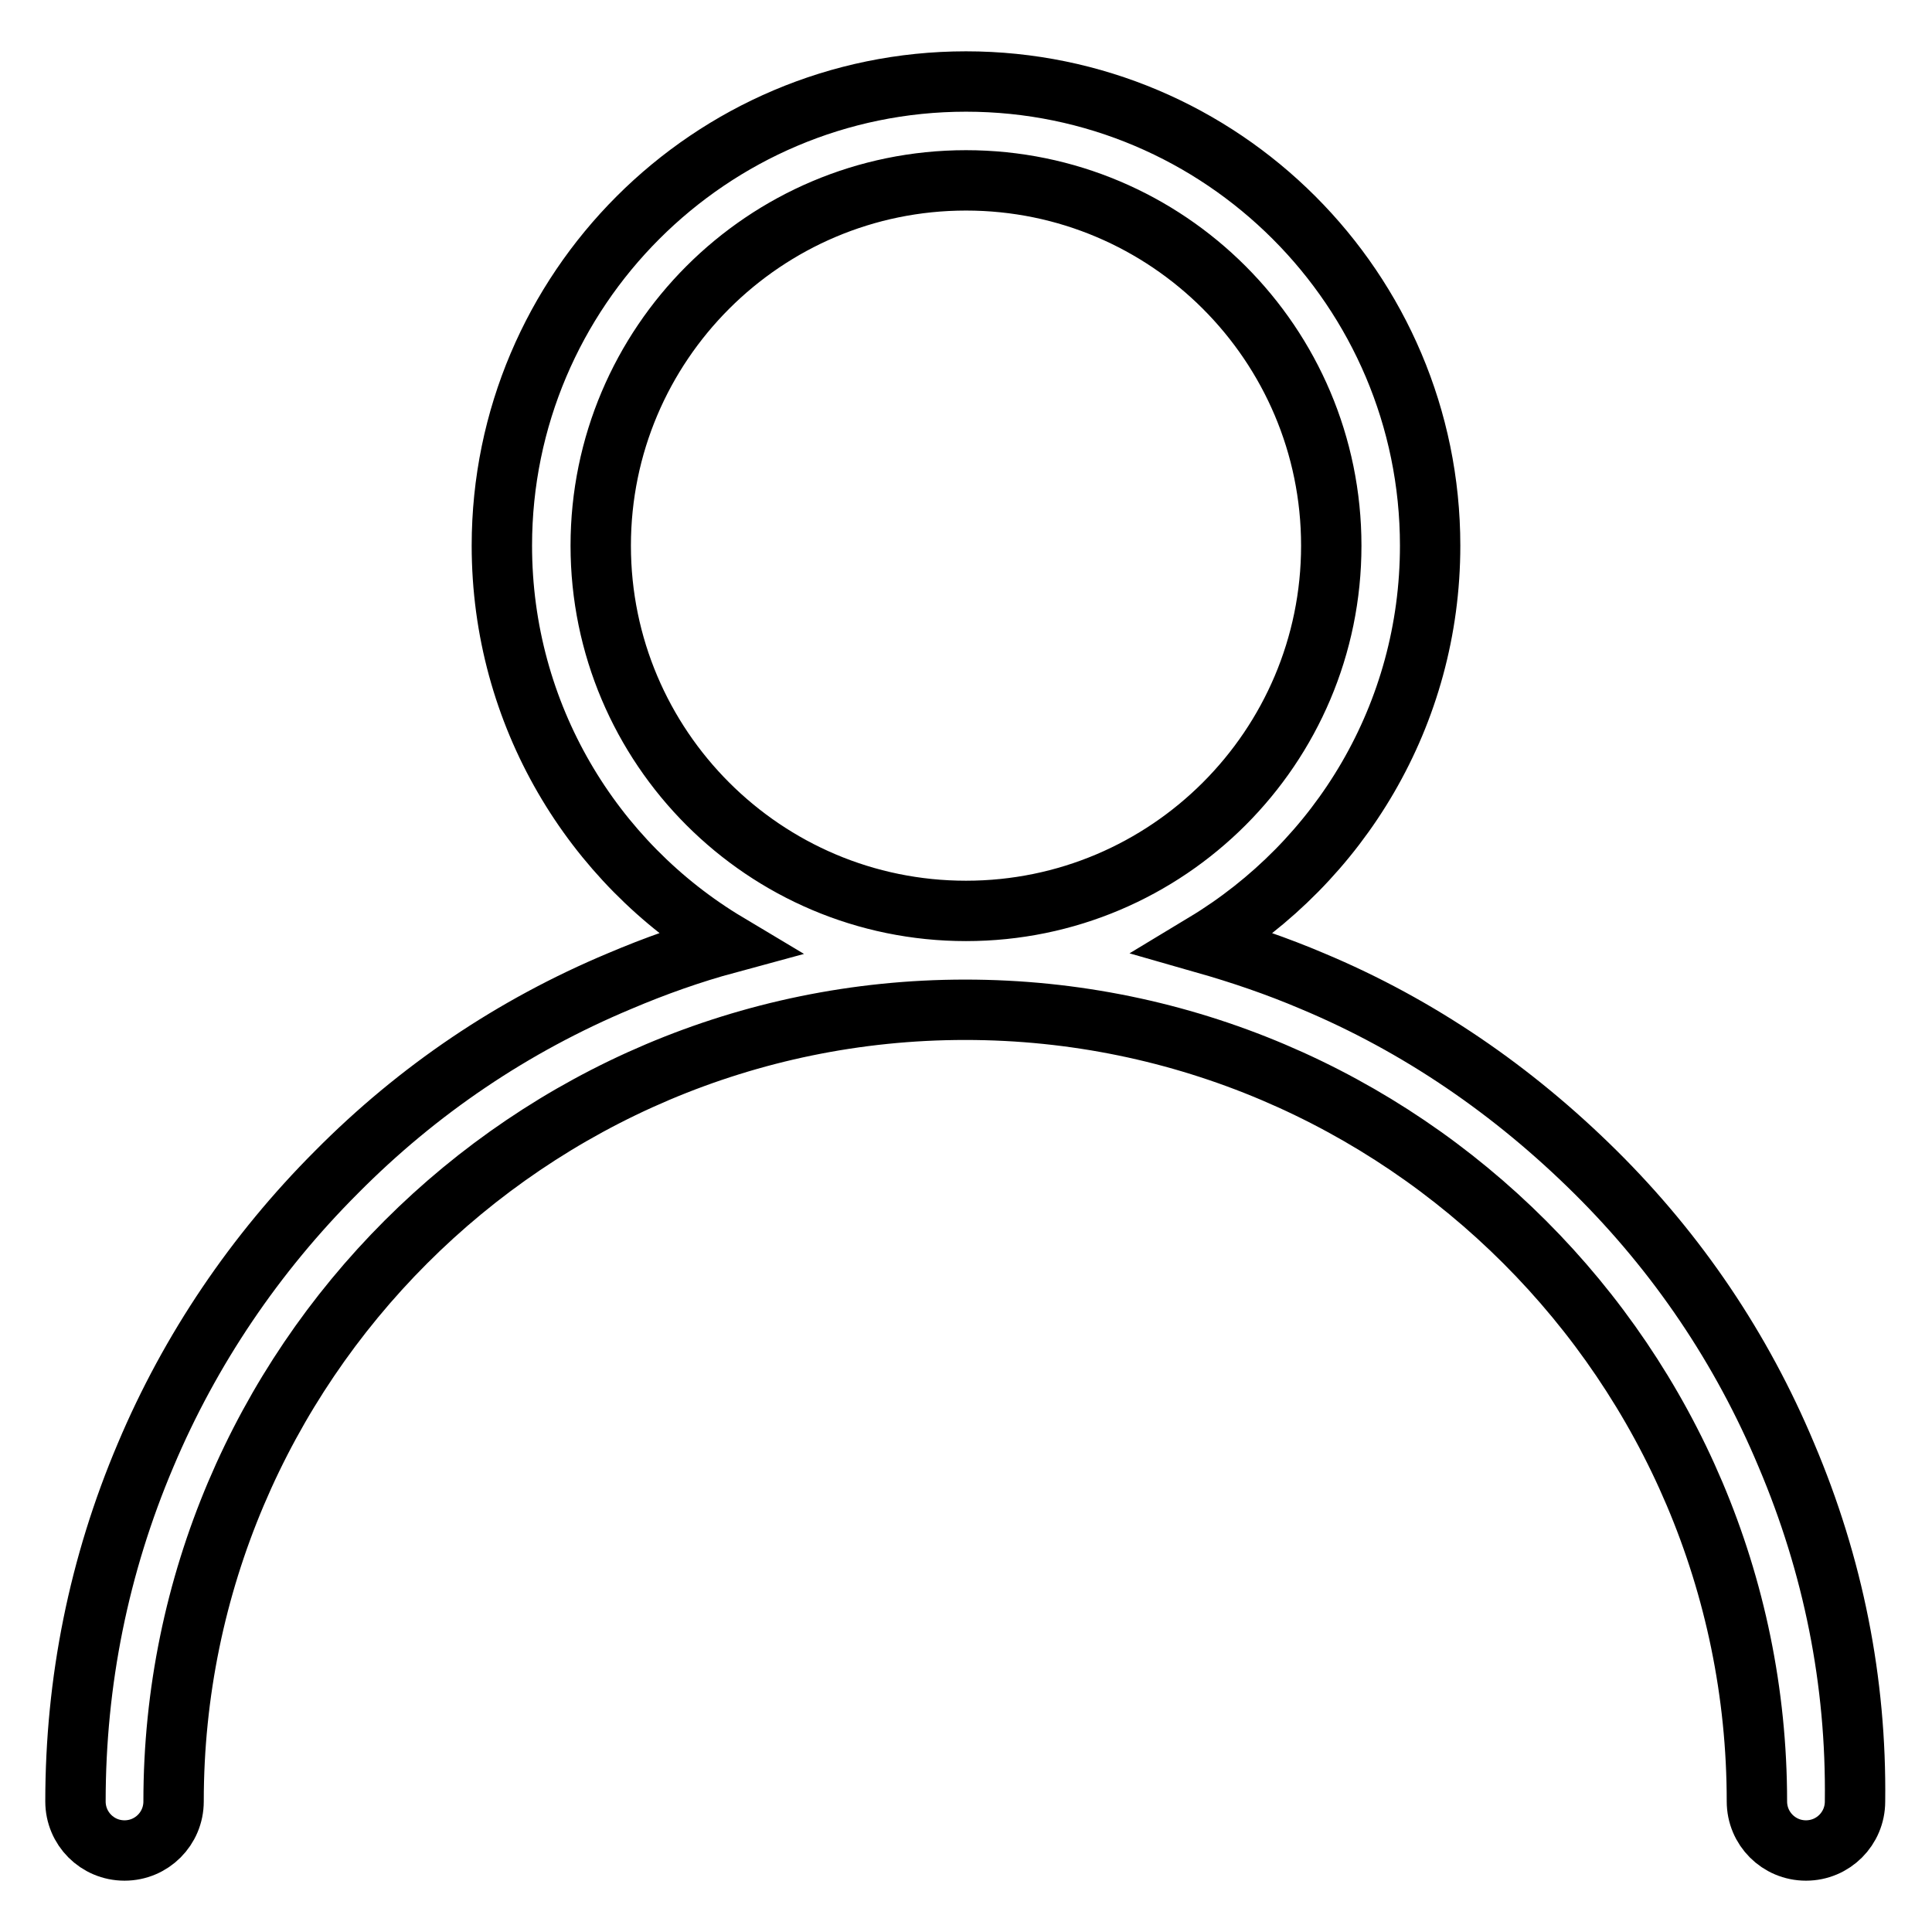 <?xml version="1.0" encoding="utf-8"?>
<!-- Svg Vector Icons : http://www.onlinewebfonts.com/icon -->
<!DOCTYPE svg PUBLIC "-//W3C//DTD SVG 1.1//EN" "http://www.w3.org/Graphics/SVG/1.1/DTD/svg11.dtd">
<svg version="1.1" xmlns="http://www.w3.org/2000/svg" xmlns:xlink="http://www.w3.org/1999/xlink" x="0px" y="0px" viewBox="0 0 256 256" enable-background="new 0 0 256 256" xml:space="preserve">
<g> <path stroke-width="8" fill-opacity="0" stroke="#000000"  d="M236.7,192.8c-5.9-14.1-14.4-26.7-25.3-37.5S188,135.9,173.9,130c-4.7-2-9.4-3.6-14.3-5 c17.9-10.8,29.9-30.3,29.9-52.7c0-33.9-27.6-61.5-61.5-61.5c-33.9,0-61.5,27.6-61.5,61.5c0,22.4,12,42,29.9,52.7 c-4.8,1.3-9.6,3-14.3,5c-14.1,5.9-26.7,14.4-37.5,25.3c-10.8,10.8-19.4,23.5-25.3,37.5c-6.2,14.6-9.3,30-9.3,45.9 c0,3.6,2.9,6.5,6.5,6.5c3.6,0,6.5-2.9,6.5-6.5c0-57.8,47.1-104.9,104.9-104.9c57.8,0,104.9,47.1,104.9,104.9c0,3.6,2.9,6.5,6.5,6.5 s6.5-2.9,6.5-6.5C246,222.8,242.9,207.4,236.7,192.8z M79.6,72.3c0-26.7,21.7-48.4,48.4-48.4s48.4,21.7,48.4,48.4 c0,26.7-21.7,48.4-48.4,48.4S79.6,99,79.6,72.3z"/></g>
</svg>